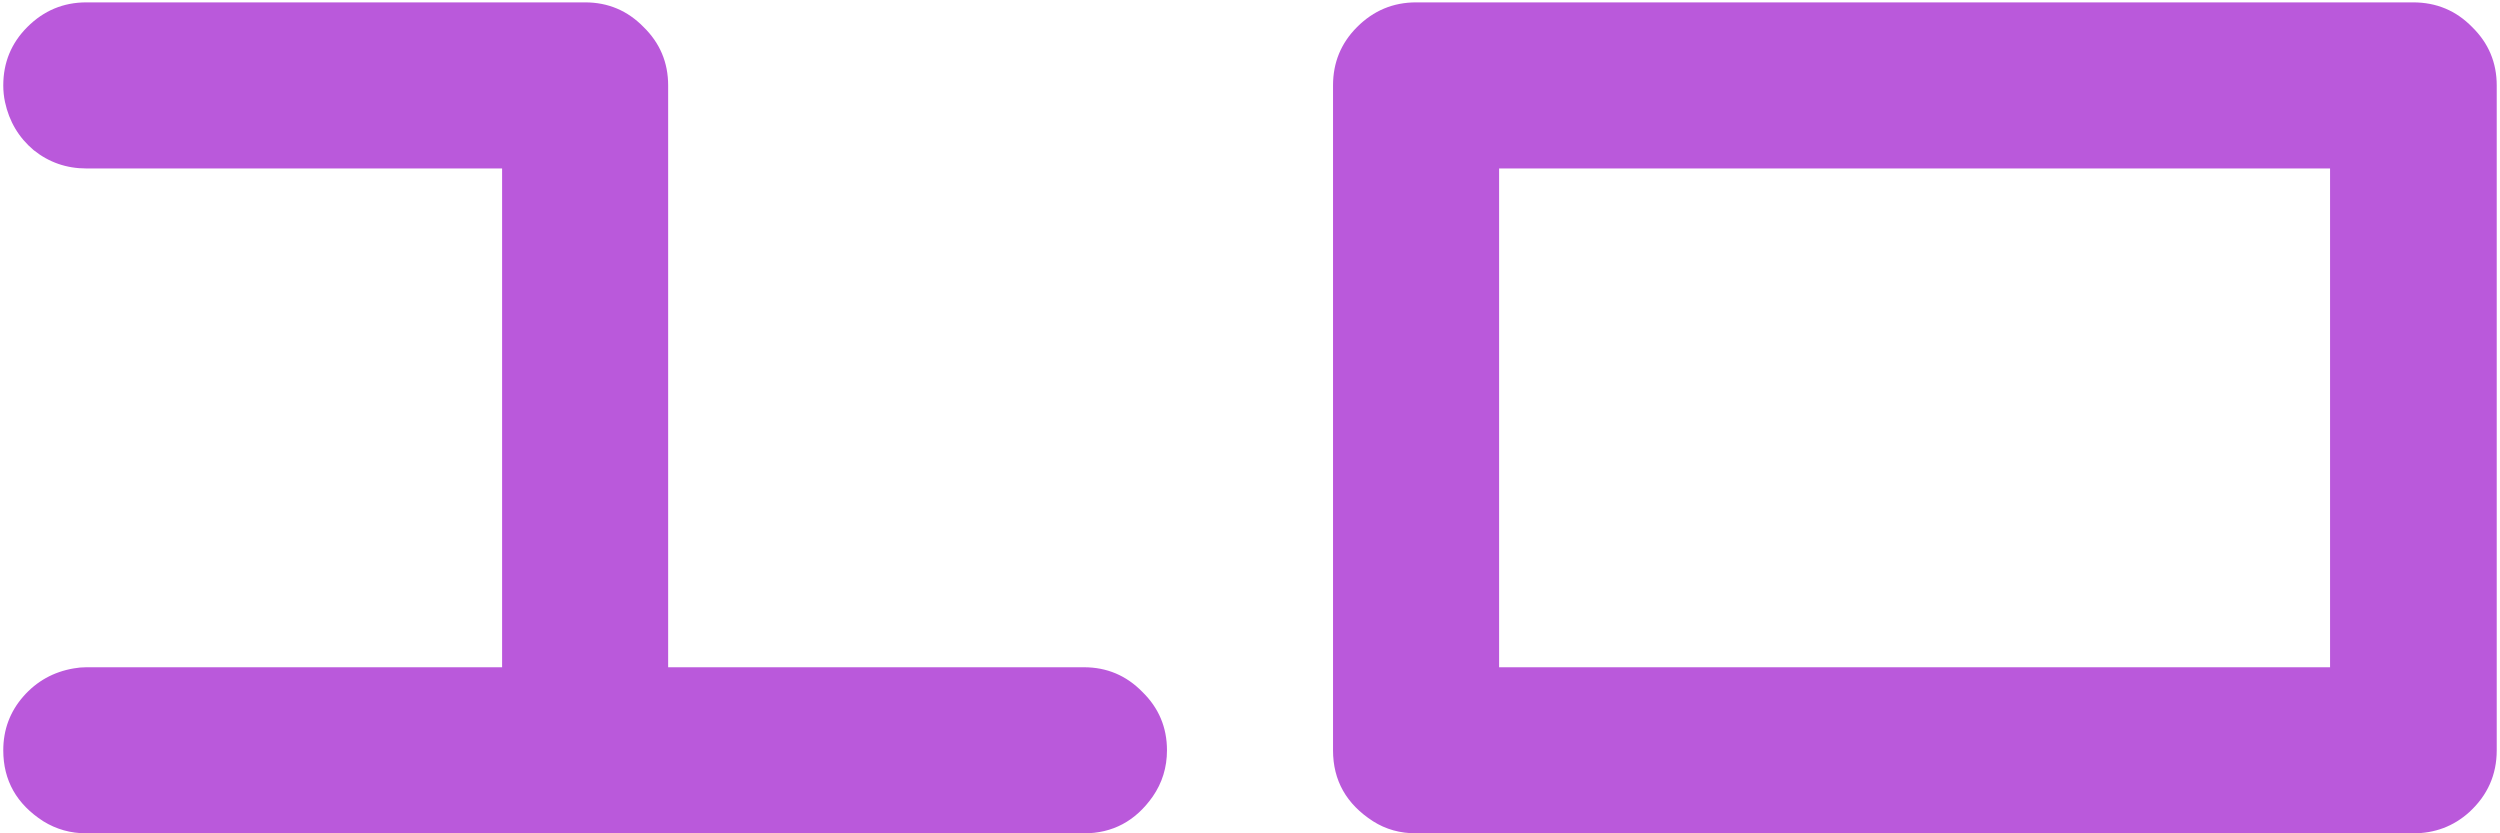<?xml version="1.0" encoding="UTF-8"?> <svg xmlns="http://www.w3.org/2000/svg" width="81" height="27" viewBox="0 0 81 27" fill="none"><path d="M35.119 21.619C35.861 21.619 36.492 21.885 37.012 22.417C37.544 22.936 37.81 23.567 37.81 24.31C37.81 24.866 37.655 25.367 37.346 25.812C36.789 26.604 36.047 27 35.119 27H2.797C2.29 27 1.826 26.87 1.405 26.61C0.539 26.054 0.106 25.287 0.106 24.31C0.106 23.642 0.323 23.06 0.756 22.565C1.189 22.071 1.733 21.768 2.389 21.656C2.525 21.631 2.661 21.619 2.797 21.619H16.268V5.458H2.797C2.154 5.458 1.585 5.26 1.09 4.864C0.607 4.456 0.298 3.937 0.162 3.306C0.125 3.132 0.106 2.953 0.106 2.768C0.106 2.025 0.366 1.395 0.886 0.875C1.418 0.343 2.055 0.077 2.797 0.077H18.958C19.7 0.077 20.331 0.343 20.851 0.875C21.383 1.395 21.648 2.025 21.648 2.768V21.619H35.119ZM75.494 21.619V5.458H48.571V21.619H75.494ZM80.894 24.31C80.894 25.101 80.597 25.769 80.003 26.314C79.496 26.771 78.89 27 78.185 27H45.881C45.361 27 44.898 26.87 44.489 26.61C43.623 26.054 43.19 25.287 43.19 24.31V2.768C43.19 2.025 43.45 1.395 43.97 0.875C44.502 0.343 45.139 0.077 45.881 0.077H78.185C78.939 0.077 79.576 0.343 80.096 0.875C80.628 1.395 80.894 2.025 80.894 2.768V24.31Z" fill="#BA59DB"></path></svg> 